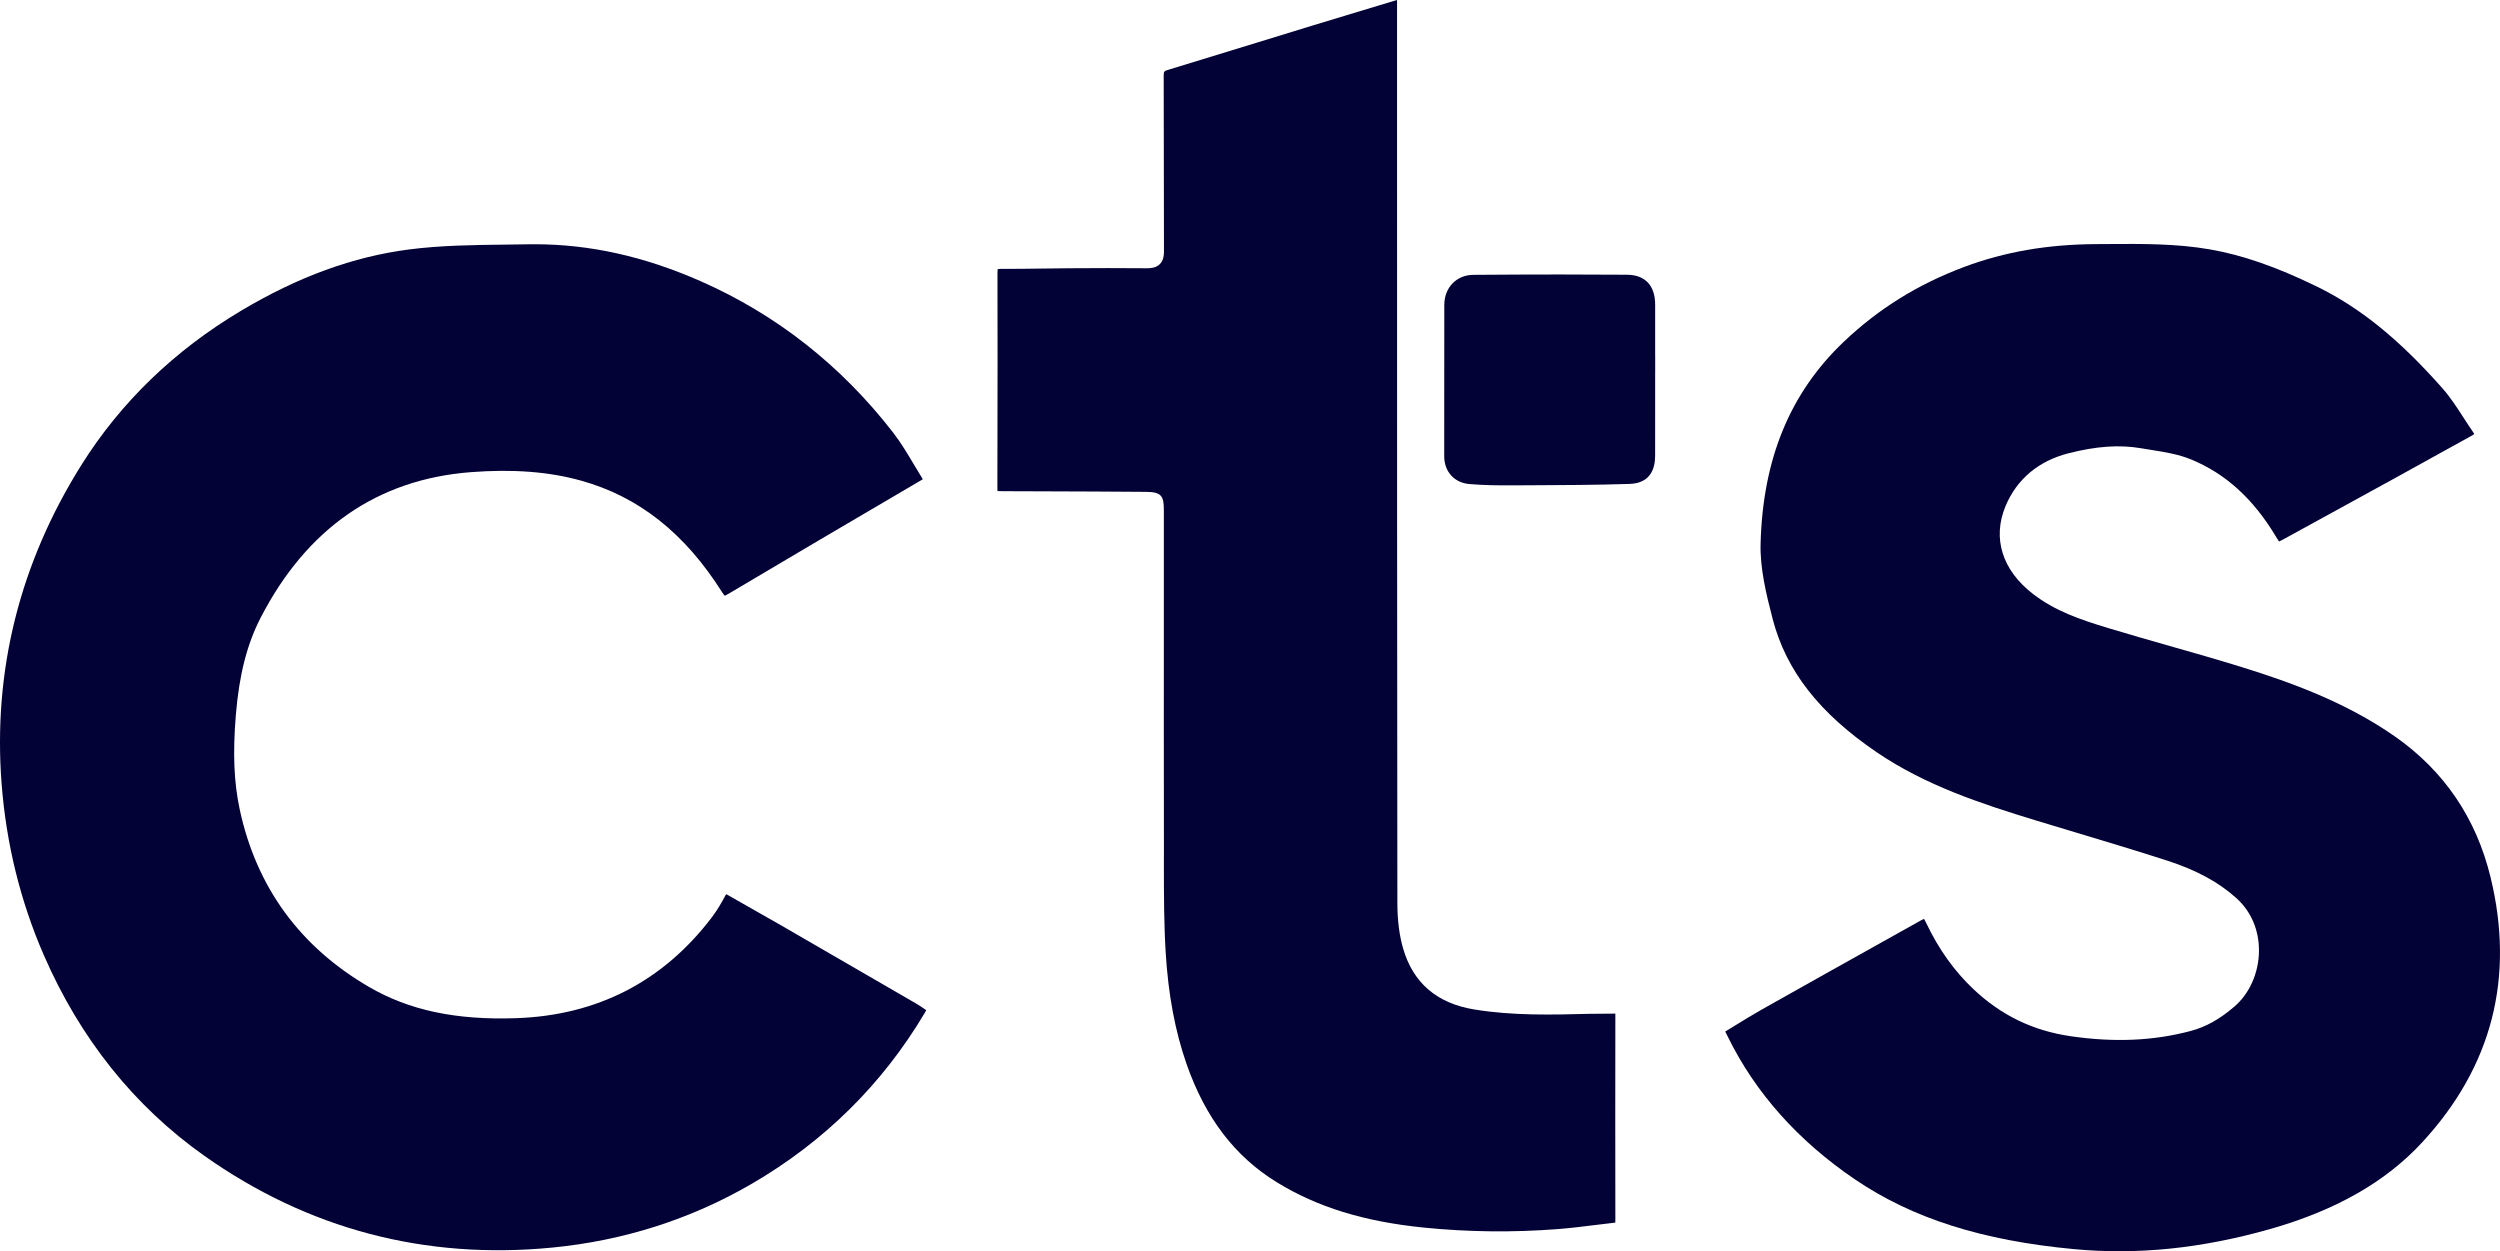 <?xml version="1.0" encoding="UTF-8"?><svg id="Layer_1" xmlns="http://www.w3.org/2000/svg" viewBox="0 0 1697.01 849.35"><defs><style>.cls-1{fill:#030236;}</style></defs><path class="cls-1" d="M790.05,581.7v6.59c.02,19.14.04,38.93,1.22,58.26,1.75,28.66,6.39,53.43,14.18,75.74,12.75,36.49,32.78,62.74,61.25,80.23,27.46,16.88,59.1,26.65,99.58,30.75,30.12,3.06,60.82,3.41,91.2,1.04,8.42-.66,17.01-1.72,25.31-2.75,4.32-.54,8.64-1.07,12.96-1.56.37-.04.6-.1.72-.14-.02-.1.04-.43.04-1-.07-46.83-.08-93.66,0-140.49,0-.12,0-.22,0-.32-.12,0-.25,0-.41,0-2.84.07-5.7.07-8.5.07-2.77,0-5.56,0-8.34.07-25.82.66-52.47,1.35-78.73-2.99-25.19-4.15-41.38-18.08-48.1-41.4-2.57-8.9-3.88-19.2-3.89-30.61-.19-167.36-.2-334.73-.21-502.09V0c-.3.08-.58.16-.86.24l-12.14,3.65c-15.09,4.54-30.18,9.08-45.25,13.7-12.29,3.76-24.57,7.55-36.85,11.33-20.22,6.23-40.44,12.46-60.69,18.6-2.19.66-2.65.92-2.63,4.1.1,21.2.11,42.4.11,63.61,0,18.51,0,37.01.08,55.52,0,2.46-.27,6.03-2.84,8.57-2.56,2.54-6.18,2.76-8.58,2.77-17.56-.2-35.45-.09-52.74,0-6.3.04-12.59.12-18.89.21-9.25.13-18.54.26-27.77.22-1.22,0-1.91.16-2.06.22.07.04-.14.71-.13,2.56.12,40.83.04,82.34-.03,122.48l-.04,21.38c0,1.63,0,3.19.06,4.18,1.04.08,2.69.08,4.29.09l25.99.09c23.56.08,47.11.16,70.67.36,10.42.09,11.99,2.86,11.99,12.36v64.56c-.03,56.96-.04,113.92.05,170.87Z"/><path class="cls-1" d="M1123.53,241.7c0-11.65.01-23.3,0-34.96-.03-12.97-6.83-20.16-19.15-20.25-14.98-.11-30.15-.17-45.67-.17h0c-18.93,0-38.39.09-58.7.25-11.34.09-19.59,8.66-19.61,20.37-.05,29.97-.05,59.95-.06,89.92v12.85c0,10.4,6.83,17.98,17.01,18.86,9.92.86,20.07.94,28.73.89l11.52-.05c22.51-.09,45.78-.19,68.62-.92,14.24-.46,17.26-10.58,17.29-18.99.04-11.84.03-23.67.02-35.5v-20.64s.02,0,.02,0v-11.64Z"/><path class="cls-1" d="M1171.09,700.26c.62,1.18,1.19,2.29,1.73,3.4,18.69,38.14,47.75,70.75,86.37,96.94,38.97,26.43,86.18,41.46,148.56,47.31,42.94,4.03,86.36-.38,132.69-13.48,44.91-12.7,78.91-32.06,103.92-59.18,47.26-51.27,62.81-111.79,46.21-179.89-9.76-40.06-31.57-72.15-64.83-95.4-33.5-23.43-71.17-36.9-103.59-46.98-16.32-5.08-33.07-9.85-49.26-14.46-13.68-3.9-27.82-7.93-41.67-12.13-19.08-5.79-36.11-11.54-51.26-23.24-20.91-16.15-27.68-37.89-18.56-59.67,7.62-18.18,22.31-30.54,42.47-35.72,19.13-4.92,34.93-6.01,49.72-3.44,2.23.39,4.49.75,6.75,1.1,8.98,1.42,18.27,2.9,26.84,6.4,23.3,9.54,42.07,26.49,57.38,51.84.92,1.53,1.87,3.09,2.48,3.92,1.01-.42,2.72-1.36,4.27-2.21,24.94-13.65,49.87-27.31,74.77-41.02,8.3-4.57,16.59-9.16,24.87-13.75,9.05-5.02,18.1-10.04,27.18-15.02.9-.5,1.27-.86,1.39-1.01-.07-.06-.22-.46-.69-1.14-2.24-3.24-4.39-6.56-6.54-9.88-4.64-7.18-9.03-13.96-14.36-19.99-29.65-33.52-56.1-54.9-85.78-69.32-27.15-13.19-50.07-21.12-72.12-24.96-22.68-3.95-46.18-3.78-68.91-3.62l-8.18.05c-32.9.15-62.23,5.22-89.68,15.51-31.38,11.76-58.09,28.36-81.66,50.74-36.51,34.71-55,79.54-56.5,137.06-.43,16.52,3.63,33.6,8.19,51.12,9.18,35.23,31.67,64.02,70.76,90.58,32.84,22.32,70.2,34.72,108.79,46.47,8.97,2.73,17.95,5.43,26.92,8.12,20.07,6.03,40.83,12.26,61.13,18.82,19.99,6.46,34.98,14.57,47.16,25.52,10.06,9.03,15.51,21.85,15.35,36.1-.17,14.67-6.39,28.69-16.65,37.5-9.96,8.54-19.29,13.78-29.37,16.49-25.32,6.81-52.12,8-81.94,3.63-25.6-3.75-47.17-14.22-65.95-32.01-12.93-12.25-23.32-26.78-31.77-44.42-.82-1.7-1.35-2.66-1.69-3.2-.97.41-2.47,1.25-3.05,1.57l-21.73,12.14c-28.35,15.84-56.71,31.68-85,47.63-6.46,3.64-12.72,7.5-19.35,11.59-1.92,1.19-3.86,2.38-5.83,3.58Z"/><path class="cls-1" d="M277.69,169.33c-37.87,4.88-75.11,18.44-113.85,41.48-45.34,26.97-81.87,62.22-108.57,104.79C13.4,382.36-4.83,455.18,1.09,532.04c3.13,40.64,12.75,79.72,28.59,116.16,24.68,56.76,61.33,102.62,108.93,136.3,70.36,49.77,149.82,70.76,236.21,62.37,48.6-4.72,94.17-19.28,135.45-43.29,49.19-28.6,88.67-67.58,117.35-115.85.39-.65.74-1.32,1.1-2.03l-.22-.16c-2.32-1.6-4.51-3.1-6.75-4.4-30.25-17.57-60.51-35.11-90.81-52.59-6.12-3.53-12.27-7.01-18.43-10.49-6.23-3.52-12.45-7.03-18.64-10.61-.41-.24-.71-.38-.93-.47-.12.17-.29.43-.48.79-2.48,4.62-5.52,10.01-9.24,14.89-33.13,43.57-77.84,66.61-132.88,68.48-40.9,1.4-72.59-5.35-99.85-21.21-46.9-27.29-76.41-67.76-87.72-120.29-3.99-18.53-4.81-38.41-2.66-64.47,2.24-27.06,7.59-48.01,16.85-65.93,31.31-60.59,79.24-93.81,142.46-98.73,28.66-2.23,53.22-.35,75.09,5.76,39.17,10.93,70.49,35.75,95.76,75.87,1.08,1.71,1.64,2.16,1.78,2.26-.05-.08.62-.24,2.38-1.29,40.45-24.03,83.47-49.38,131.52-77.52.18-.11.32-.2.44-.28-.1-.2-.24-.46-.46-.81-1.9-3.06-3.75-6.16-5.6-9.27-4.35-7.31-8.86-14.88-14.04-21.56-35.25-45.53-79.17-80.09-130.53-102.73-38.35-16.91-75.34-25.15-112.91-25.15-1.48,0-2.96.01-4.44.04-4.98.09-9.97.14-14.95.2-21.72.25-44.17.51-65.8,3.29Z"/></svg>